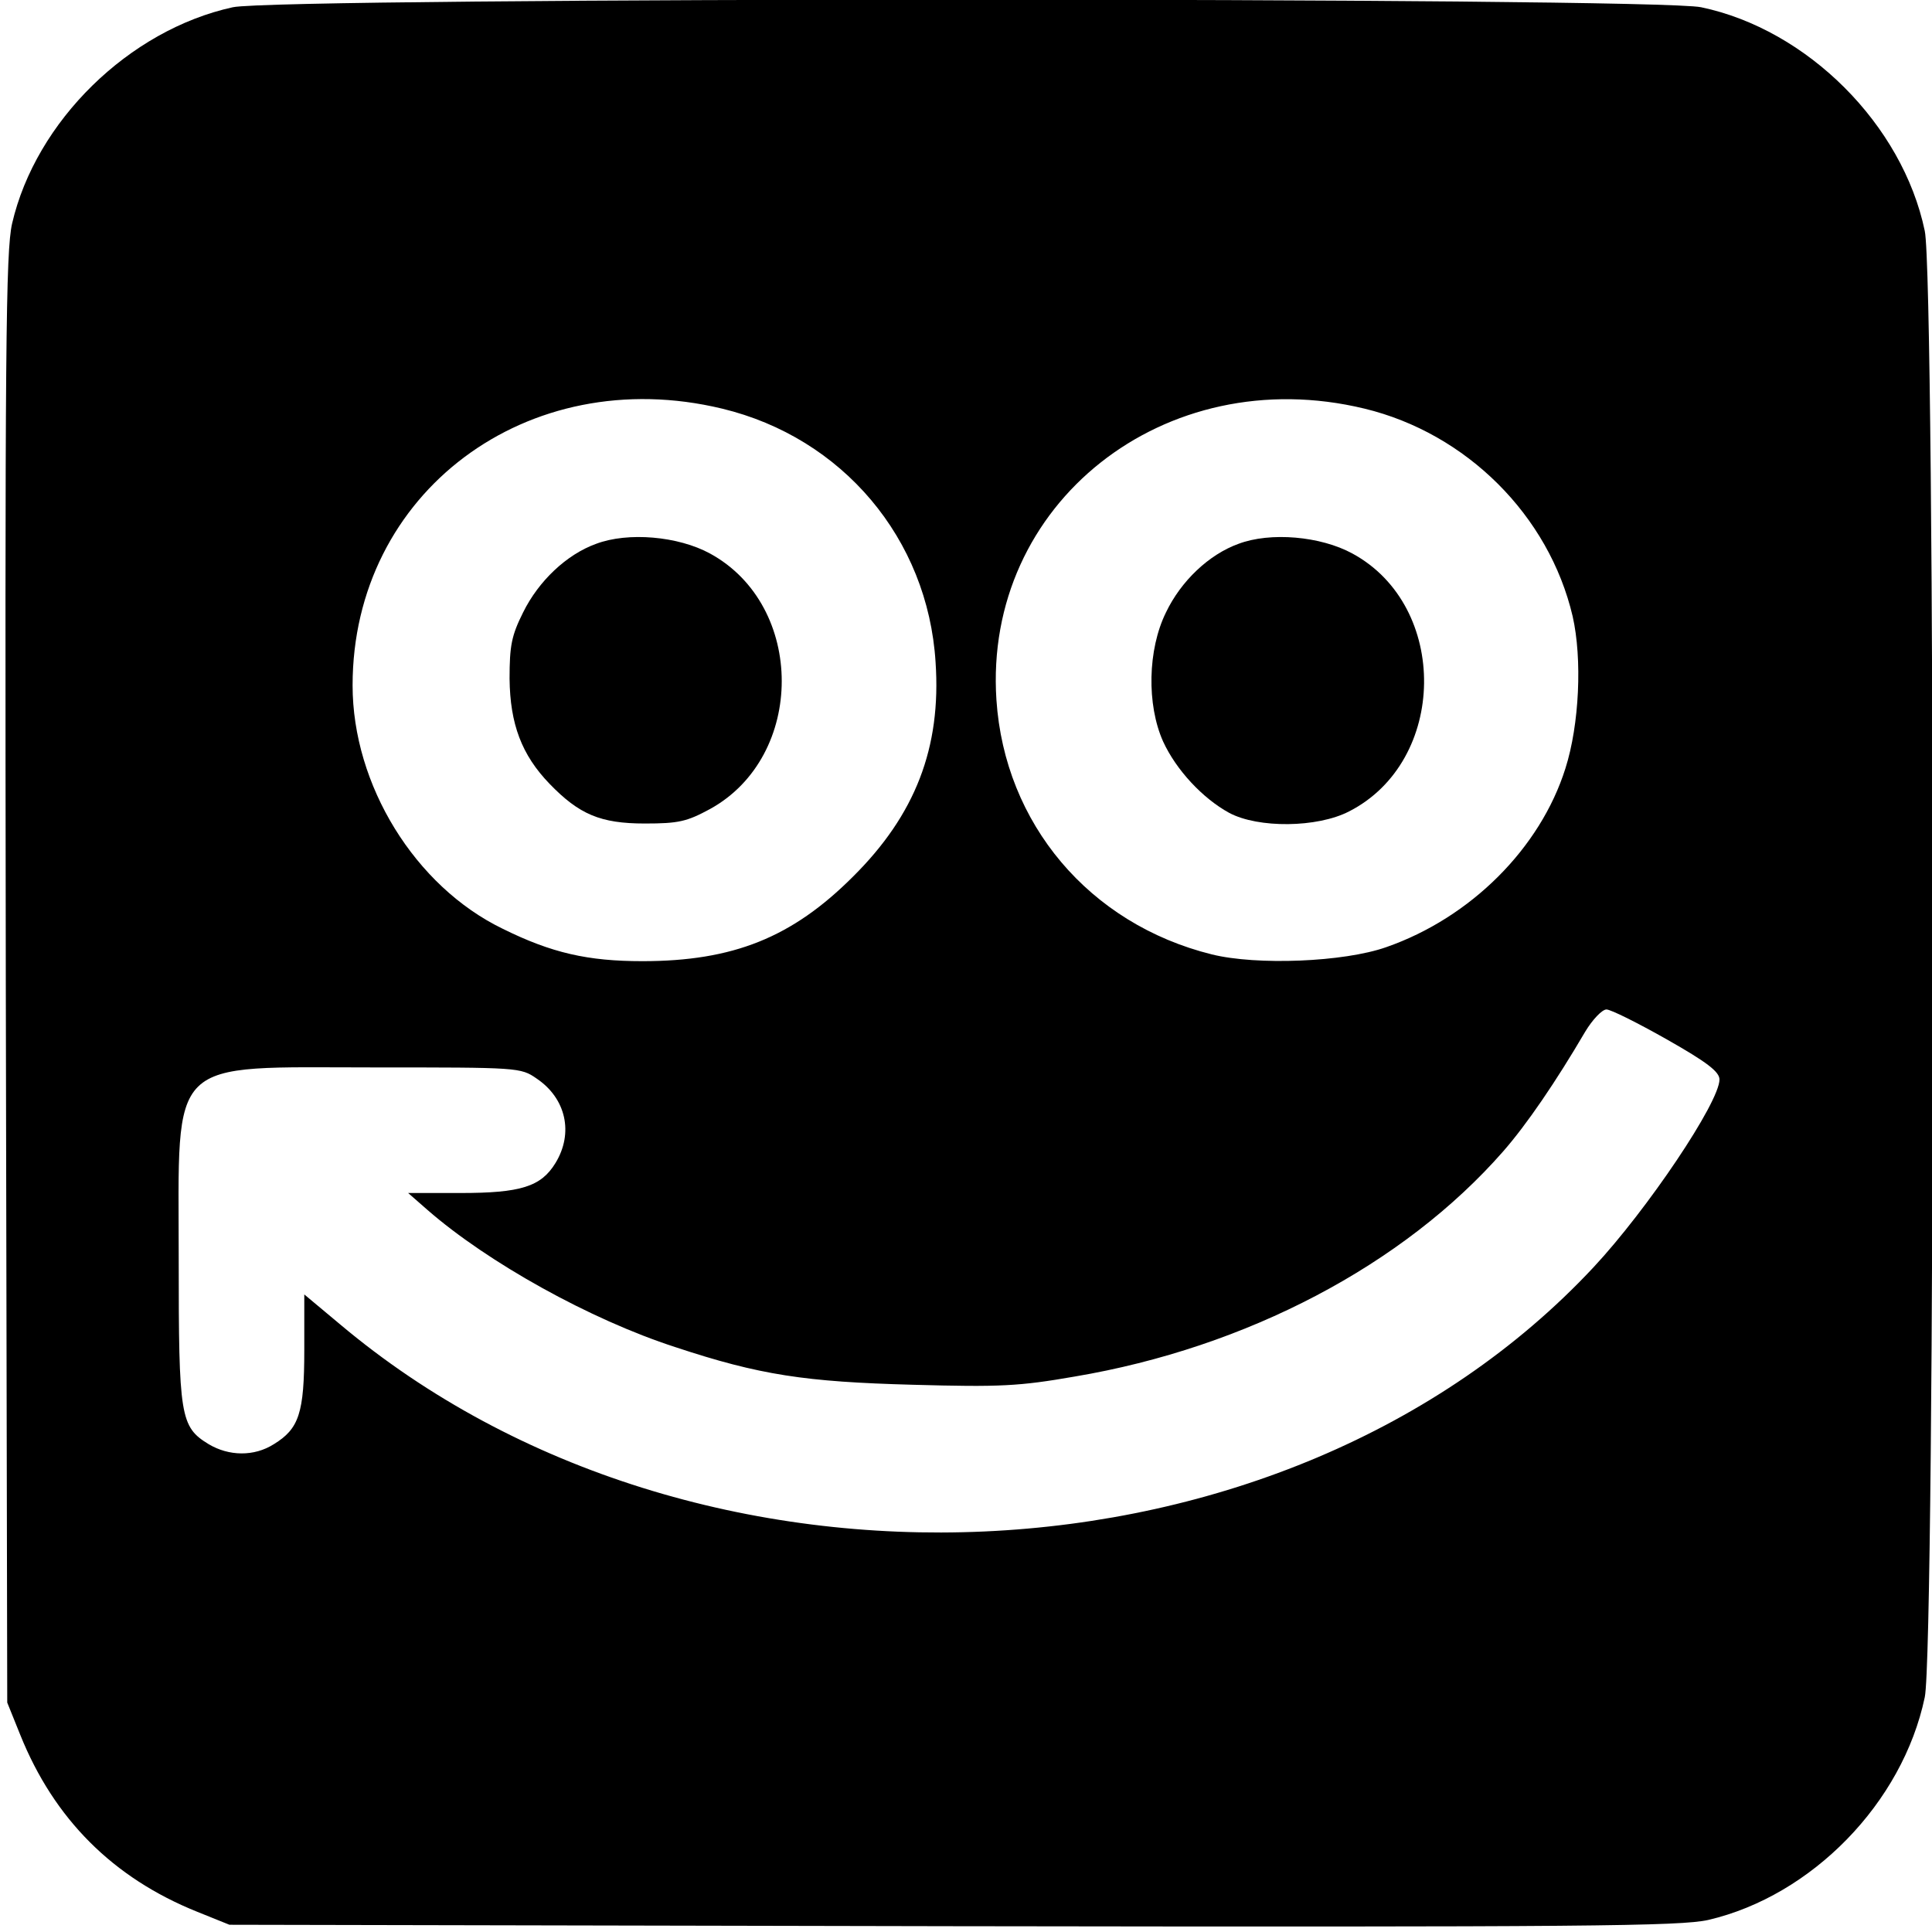 <?xml version="1.0" standalone="no"?>
<!DOCTYPE svg PUBLIC "-//W3C//DTD SVG 20010904//EN"
 "http://www.w3.org/TR/2001/REC-SVG-20010904/DTD/svg10.dtd">
<svg version="1.0" xmlns="http://www.w3.org/2000/svg"
 width="400pt" height="400pt" viewBox="0 0 400 400"
 preserveAspectRatio="xMidYMid meet">
<g transform="translate(0,400) scale(0.1,-0.1)"
fill="#000000" stroke="none">
<path d="M482 3985 c-215 -47 -408 -236 -457 -448 -13 -58 -15 -248 -13 -1564
l3 -1498 27 -67 c70 -174 192 -296 366 -366 l67 -27 1498 -3 c1316 -2 1506 0
1564 13 214 50 402 242 448 461 22 102 22 2935 0 3036 -46 220 -243 417 -463
463 -98 21 -2944 21 -3040 0z m1013 -831 c249 -60 426 -269 442 -525 12 -177
-42 -316 -171 -444 -126 -126 -248 -175 -436 -175 -113 0 -188 17 -289 67
-182 88 -311 298 -311 504 0 399 362 670 765 573z m1330 0 c211 -51 382 -221
431 -430 20 -88 14 -224 -15 -315 -52 -165 -196 -309 -371 -370 -88 -31 -268
-38 -361 -15 -254 63 -429 271 -446 527 -27 406 348 703 762 603z m626 -1306
c83 -47 109 -67 109 -83 0 -47 -149 -269 -261 -389 -637 -682 -1860 -737
-2596 -117 l-73 61 0 -115 c0 -131 -11 -163 -63 -195 -41 -26 -93 -25 -135 0
-59 36 -62 57 -62 382 0 425 -28 398 406 398 297 0 302 0 335 -23 61 -41 77
-113 39 -175 -30 -49 -72 -62 -197 -62 l-108 0 40 -35 c125 -109 337 -227 513
-284 175 -58 269 -72 492 -78 181 -5 220 -3 335 17 356 60 681 231 887 466 49
56 109 144 170 248 15 25 35 46 44 46 9 0 65 -28 125 -62z"/>
<path d="M1234 2874 c-61 -22 -119 -77 -151 -142 -24 -48 -28 -69 -28 -137 1
-94 25 -158 83 -218 61 -63 105 -82 197 -82 70 0 87 4 135 30 198 109 198 421
0 529 -66 36 -170 45 -236 20z"/>
<path d="M2564 2874 c-61 -22 -119 -77 -150 -142 -38 -77 -40 -191 -6 -267 27
-59 82 -118 137 -148 60 -32 182 -31 248 3 204 104 208 425 7 534 -66 36 -170
45 -236 20z"/>
</g>
</svg>
